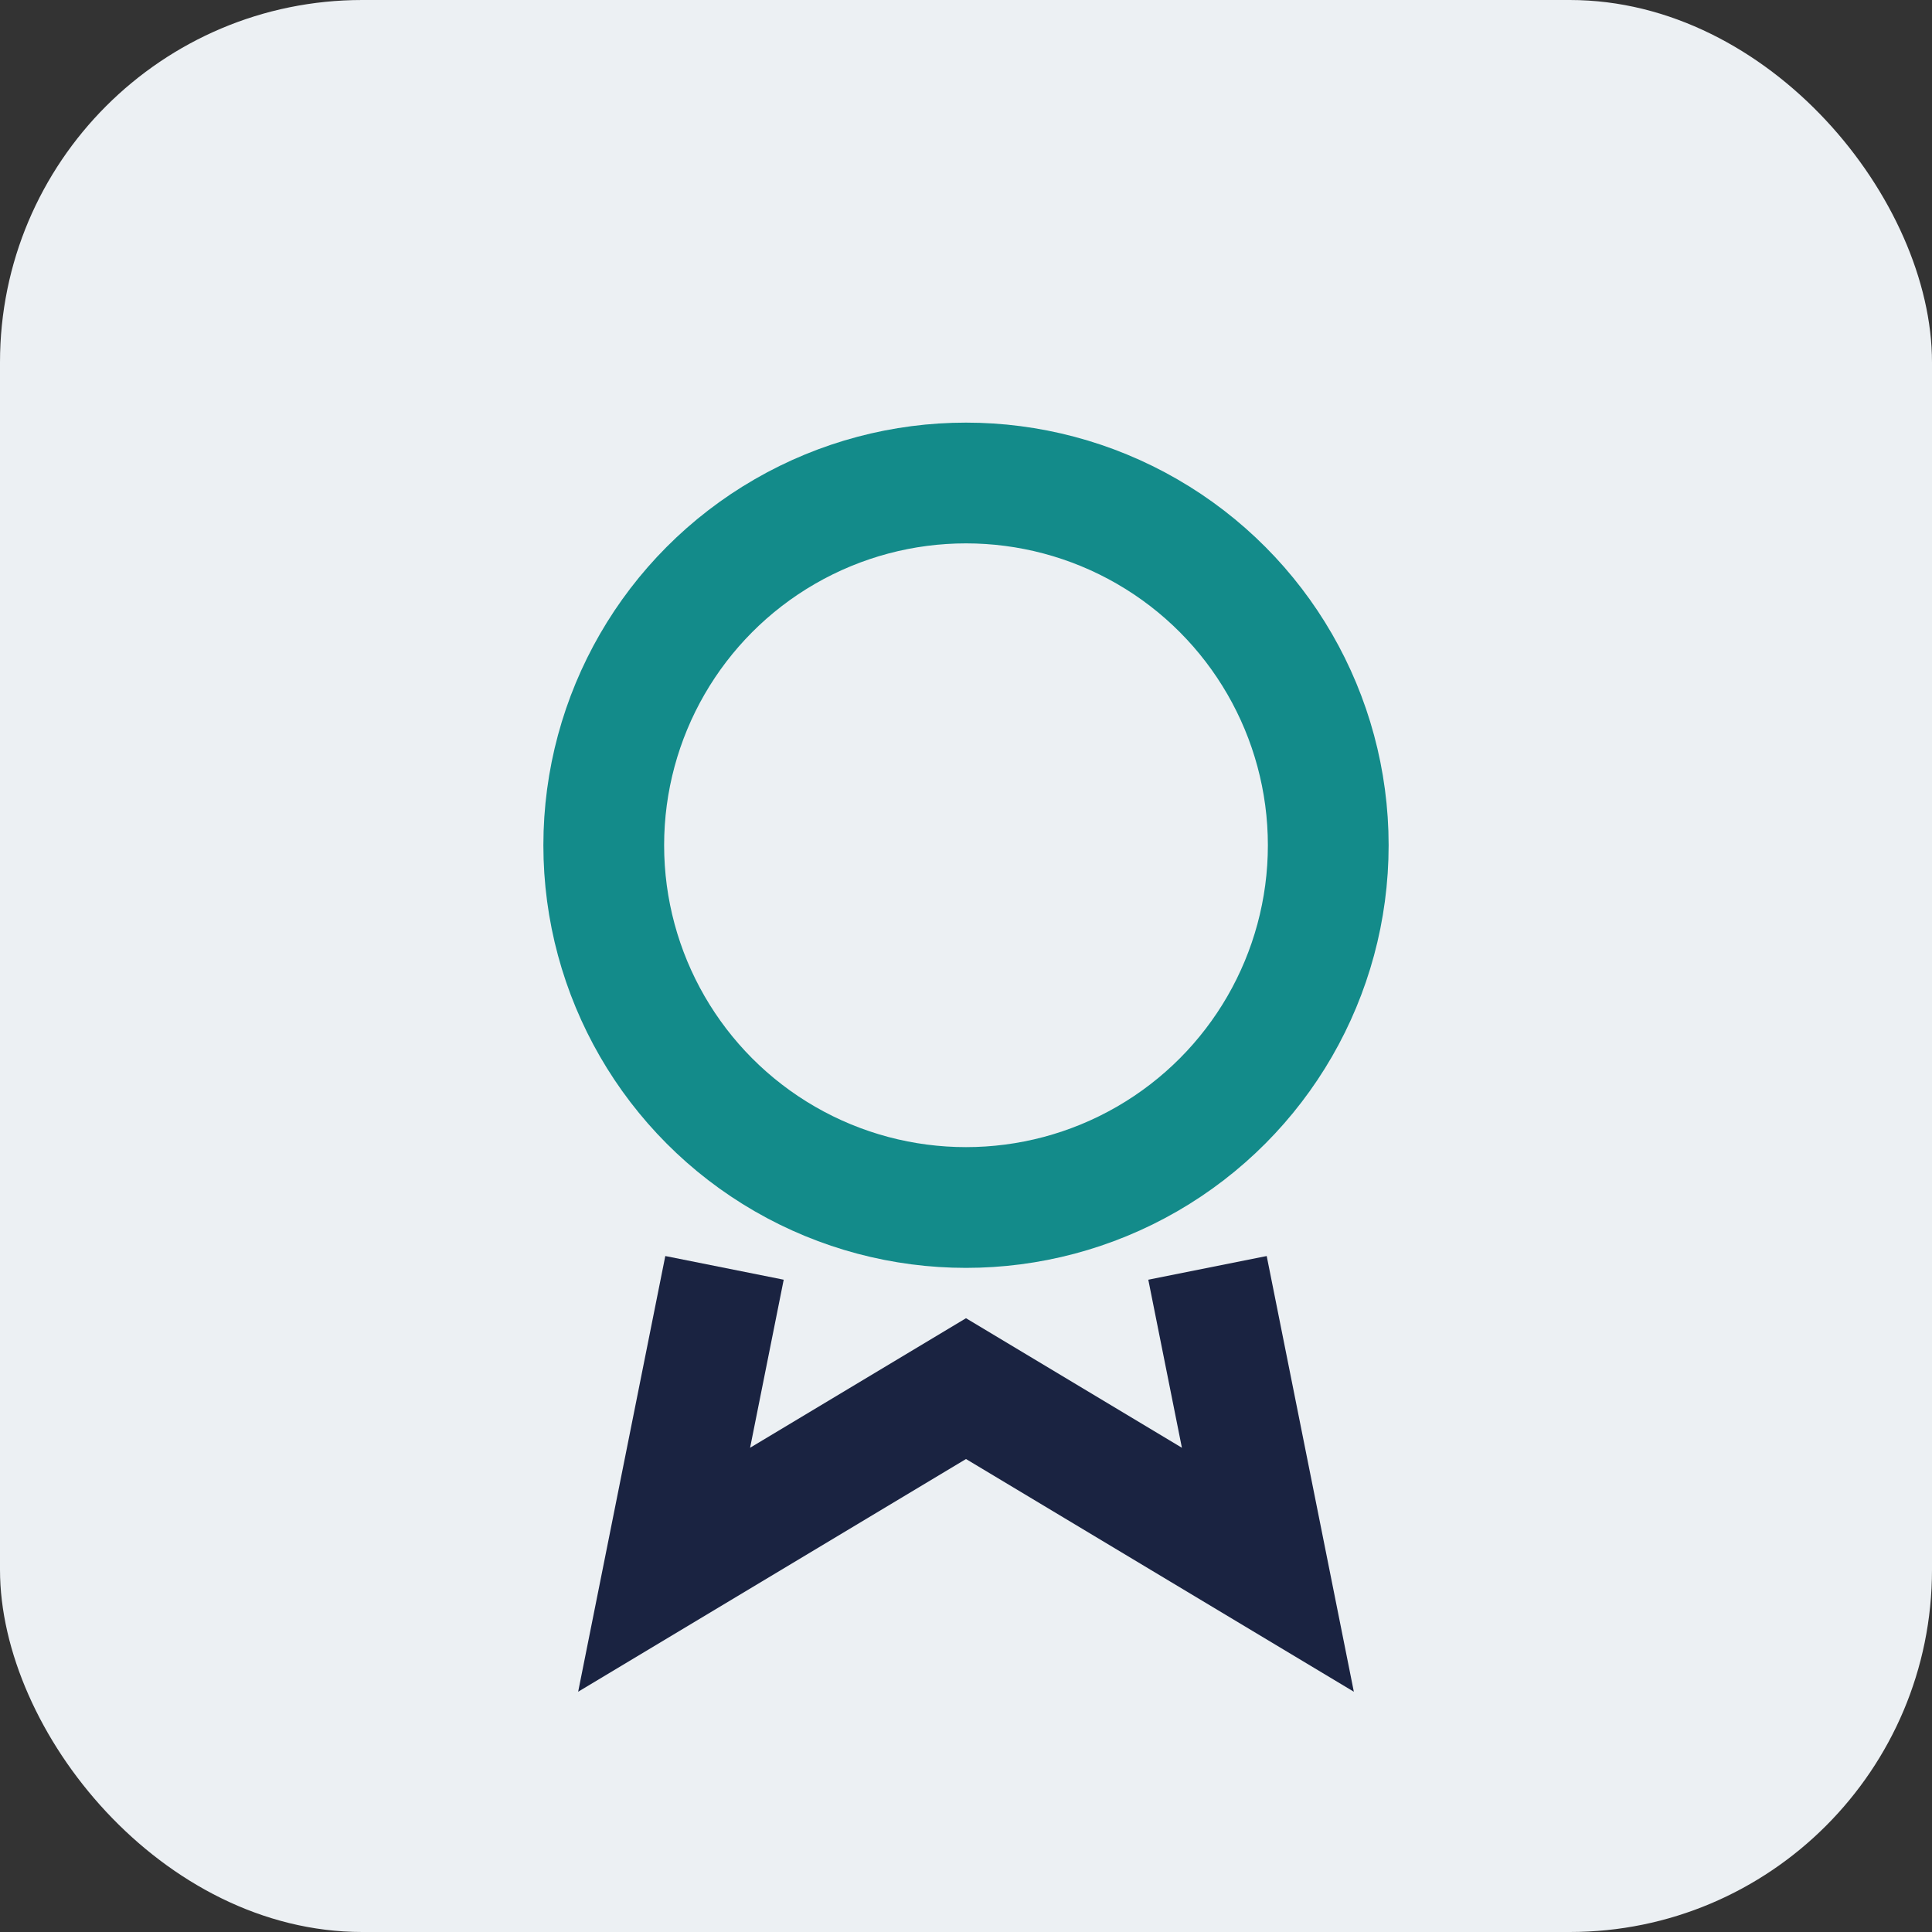 <?xml version="1.0" encoding="UTF-8"?>
<svg xmlns="http://www.w3.org/2000/svg" width="32" height="32" viewBox="0 0 32 32"><rect x="0" y="0" width="32" height="32" fill="#333333" stroke="none"/><rect width="32" height="32" rx="6" fill="#ECF0F3"/><circle cx="16" cy="14" r="6" fill="none" stroke="#138B8A" stroke-width="2"/><path d="M12 21l-1 5 5-3 5 3-1-5" fill="none" stroke="#1A2341" stroke-width="2"/></svg>